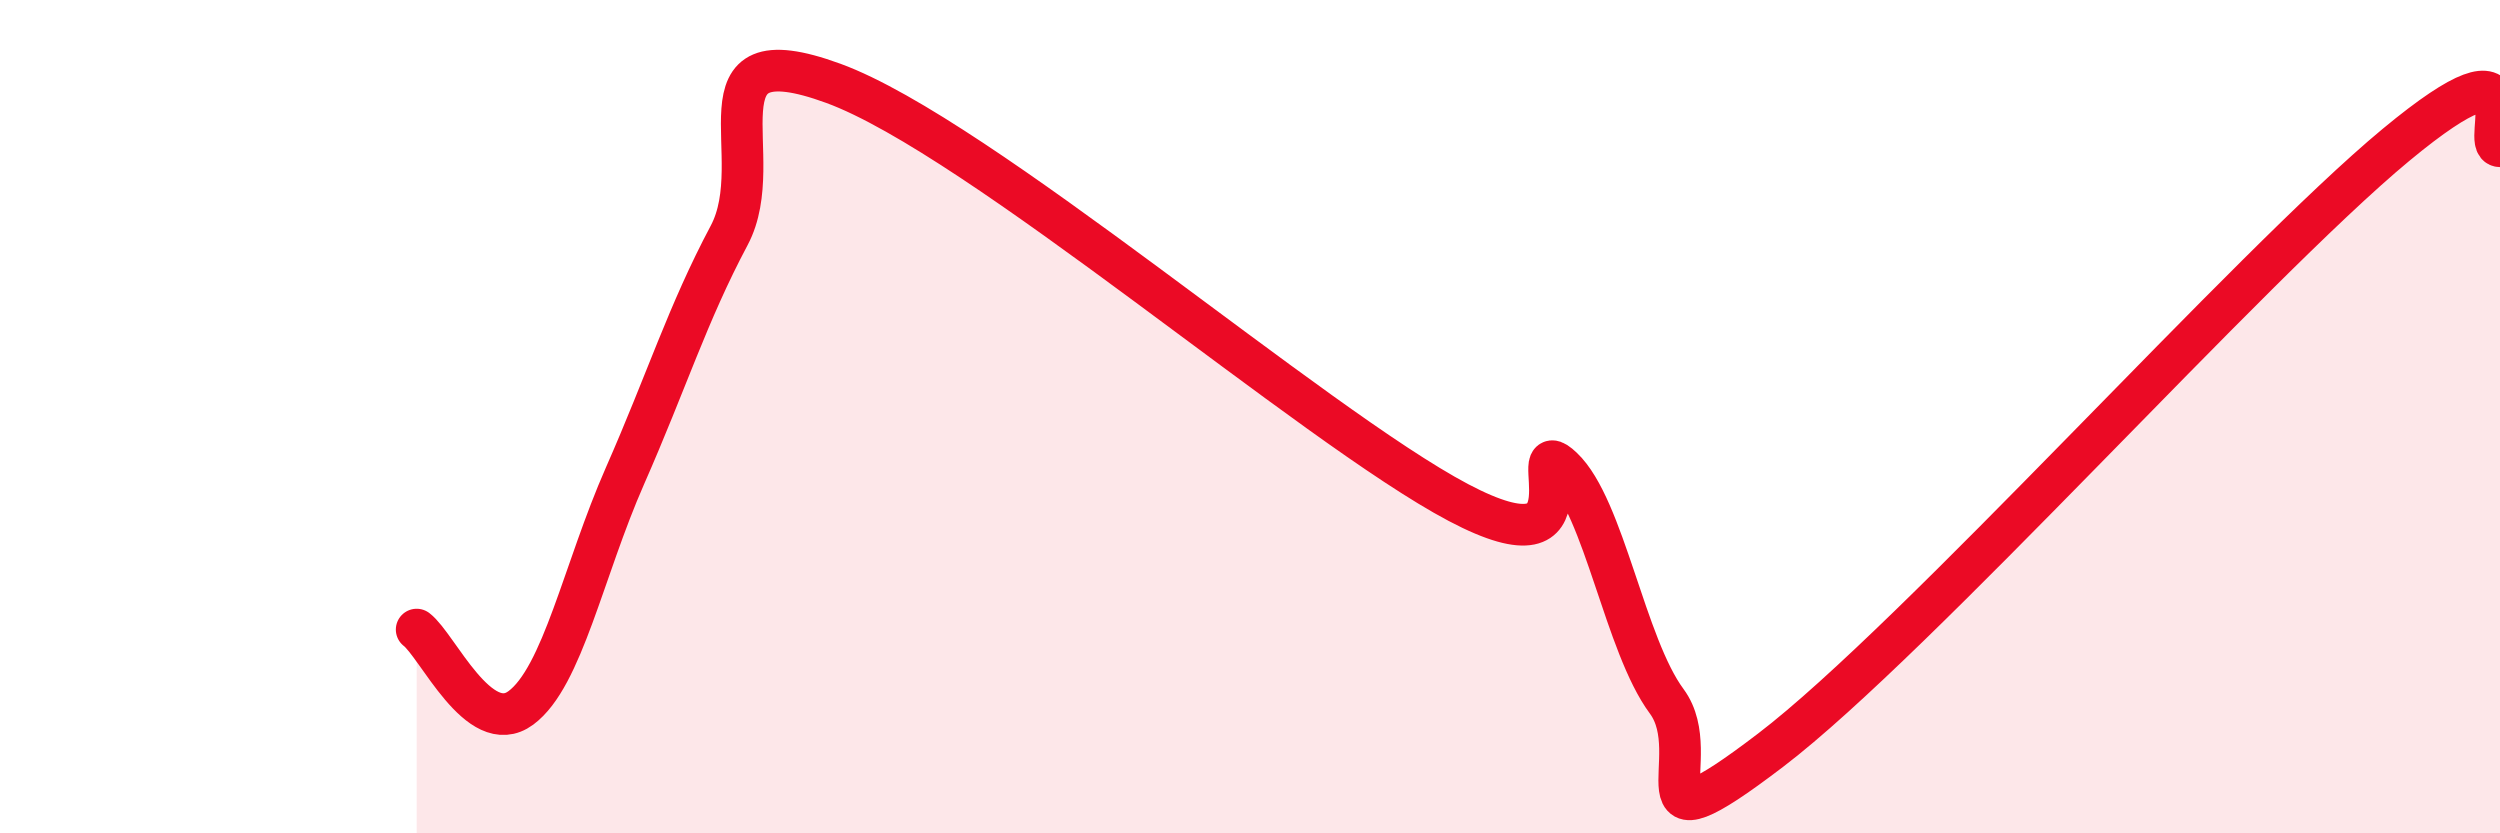 
    <svg width="60" height="20" viewBox="0 0 60 20" xmlns="http://www.w3.org/2000/svg">
      <path
        d="M 10,15.11 C 10.5,15.49 11.5,17.73 12.5,16.99 C 13.5,16.25 14,13.69 15,11.42 C 16,9.15 16.5,7.53 17.5,5.65 C 18.5,3.77 16.5,0.72 20,2 C 23.5,3.28 31.5,10.21 35,12.06 C 38.5,13.91 36.5,10.28 37.5,11.23 C 38.5,12.18 39,15.48 40,16.83 C 41,18.18 39,20.67 42.5,18 C 46,15.33 54,6.38 57.5,3.48 C 61,0.58 59.5,3.5 60,3.51L60 20L10 20Z"
        fill="#EB0A25"
        opacity="0.1"
        stroke-linecap="round"
        stroke-linejoin="round"
      />
      <path
        d="M 10,15.11 C 10.5,15.49 11.5,17.73 12.5,16.99 C 13.5,16.25 14,13.69 15,11.42 C 16,9.15 16.5,7.53 17.5,5.65 C 18.5,3.77 16.5,0.72 20,2 C 23.5,3.28 31.5,10.21 35,12.06 C 38.5,13.91 36.5,10.28 37.5,11.23 C 38.5,12.18 39,15.48 40,16.83 C 41,18.18 39,20.67 42.5,18 C 46,15.33 54,6.38 57.5,3.48 C 61,0.58 59.5,3.5 60,3.51"
        stroke="#EB0A25"
        stroke-width="1"
        fill="none"
        stroke-linecap="round"
        stroke-linejoin="round"
      />
    </svg>
  